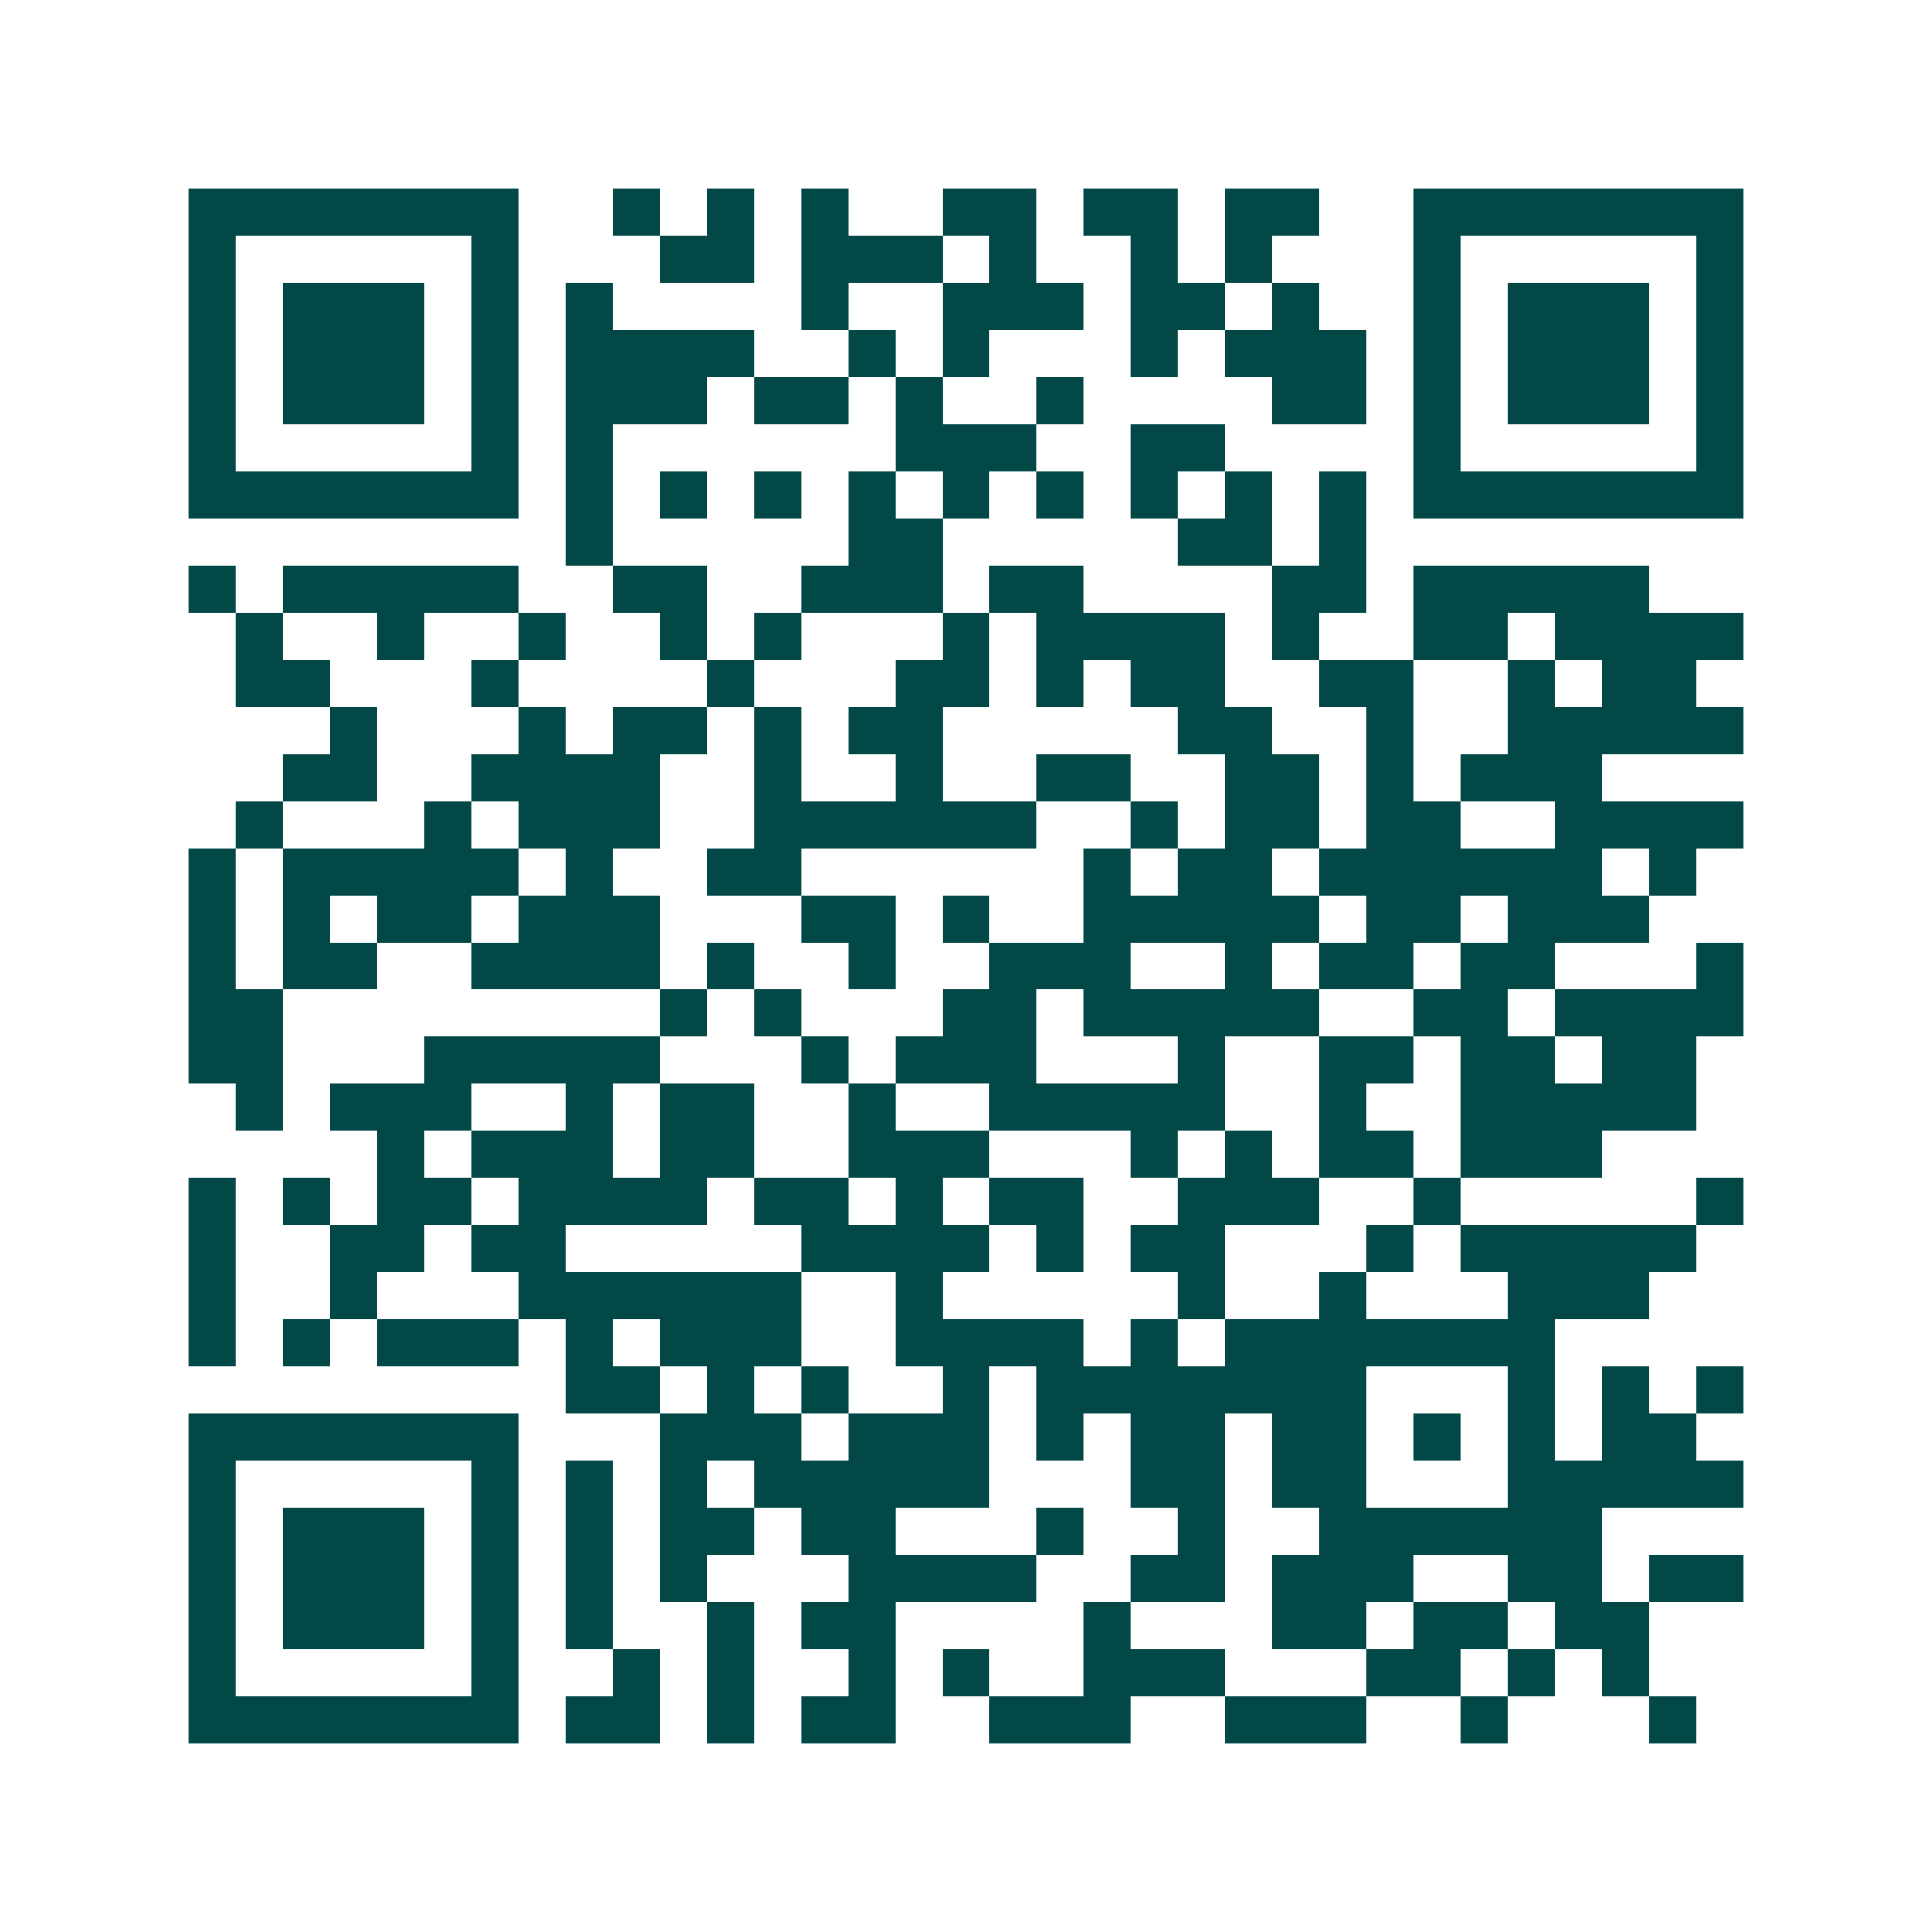 <svg xmlns="http://www.w3.org/2000/svg" width="200" height="200" viewBox="0 0 41 41" shape-rendering="crispEdges"><path fill="#ffffff" d="M0 0h41v41H0z"/><path stroke="#014847" d="M4 4.5h7m2 0h1m1 0h1m1 0h1m2 0h2m1 0h2m1 0h2m2 0h7M4 5.5h1m5 0h1m3 0h2m1 0h3m1 0h1m2 0h1m1 0h1m3 0h1m5 0h1M4 6.5h1m1 0h3m1 0h1m1 0h1m4 0h1m2 0h3m1 0h2m1 0h1m2 0h1m1 0h3m1 0h1M4 7.5h1m1 0h3m1 0h1m1 0h4m2 0h1m1 0h1m3 0h1m1 0h3m1 0h1m1 0h3m1 0h1M4 8.5h1m1 0h3m1 0h1m1 0h3m1 0h2m1 0h1m2 0h1m4 0h2m1 0h1m1 0h3m1 0h1M4 9.5h1m5 0h1m1 0h1m6 0h3m2 0h2m4 0h1m5 0h1M4 10.5h7m1 0h1m1 0h1m1 0h1m1 0h1m1 0h1m1 0h1m1 0h1m1 0h1m1 0h1m1 0h7M12 11.5h1m5 0h2m5 0h2m1 0h1M4 12.5h1m1 0h5m2 0h2m2 0h3m1 0h2m4 0h2m1 0h5M5 13.5h1m2 0h1m2 0h1m2 0h1m1 0h1m3 0h1m1 0h4m1 0h1m2 0h2m1 0h4M5 14.5h2m3 0h1m4 0h1m3 0h2m1 0h1m1 0h2m2 0h2m2 0h1m1 0h2M7 15.5h1m3 0h1m1 0h2m1 0h1m1 0h2m5 0h2m2 0h1m2 0h5M6 16.5h2m2 0h4m2 0h1m2 0h1m2 0h2m2 0h2m1 0h1m1 0h3M5 17.5h1m3 0h1m1 0h3m2 0h6m2 0h1m1 0h2m1 0h2m2 0h4M4 18.5h1m1 0h5m1 0h1m2 0h2m6 0h1m1 0h2m1 0h6m1 0h1M4 19.5h1m1 0h1m1 0h2m1 0h3m3 0h2m1 0h1m2 0h5m1 0h2m1 0h3M4 20.5h1m1 0h2m2 0h4m1 0h1m2 0h1m2 0h3m2 0h1m1 0h2m1 0h2m3 0h1M4 21.5h2m8 0h1m1 0h1m3 0h2m1 0h5m2 0h2m1 0h4M4 22.5h2m3 0h5m3 0h1m1 0h3m3 0h1m2 0h2m1 0h2m1 0h2M5 23.5h1m1 0h3m2 0h1m1 0h2m2 0h1m2 0h5m2 0h1m2 0h5M8 24.5h1m1 0h3m1 0h2m2 0h3m3 0h1m1 0h1m1 0h2m1 0h3M4 25.5h1m1 0h1m1 0h2m1 0h4m1 0h2m1 0h1m1 0h2m2 0h3m2 0h1m5 0h1M4 26.5h1m2 0h2m1 0h2m5 0h4m1 0h1m1 0h2m3 0h1m1 0h5M4 27.5h1m2 0h1m3 0h6m2 0h1m5 0h1m2 0h1m3 0h3M4 28.5h1m1 0h1m1 0h3m1 0h1m1 0h3m2 0h4m1 0h1m1 0h7M12 29.5h2m1 0h1m1 0h1m2 0h1m1 0h7m3 0h1m1 0h1m1 0h1M4 30.5h7m3 0h3m1 0h3m1 0h1m1 0h2m1 0h2m1 0h1m1 0h1m1 0h2M4 31.5h1m5 0h1m1 0h1m1 0h1m1 0h5m3 0h2m1 0h2m3 0h5M4 32.5h1m1 0h3m1 0h1m1 0h1m1 0h2m1 0h2m3 0h1m2 0h1m2 0h6M4 33.5h1m1 0h3m1 0h1m1 0h1m1 0h1m3 0h4m2 0h2m1 0h3m2 0h2m1 0h2M4 34.5h1m1 0h3m1 0h1m1 0h1m2 0h1m1 0h2m4 0h1m3 0h2m1 0h2m1 0h2M4 35.5h1m5 0h1m2 0h1m1 0h1m2 0h1m1 0h1m2 0h3m3 0h2m1 0h1m1 0h1M4 36.5h7m1 0h2m1 0h1m1 0h2m2 0h3m2 0h3m2 0h1m3 0h1"/></svg>
